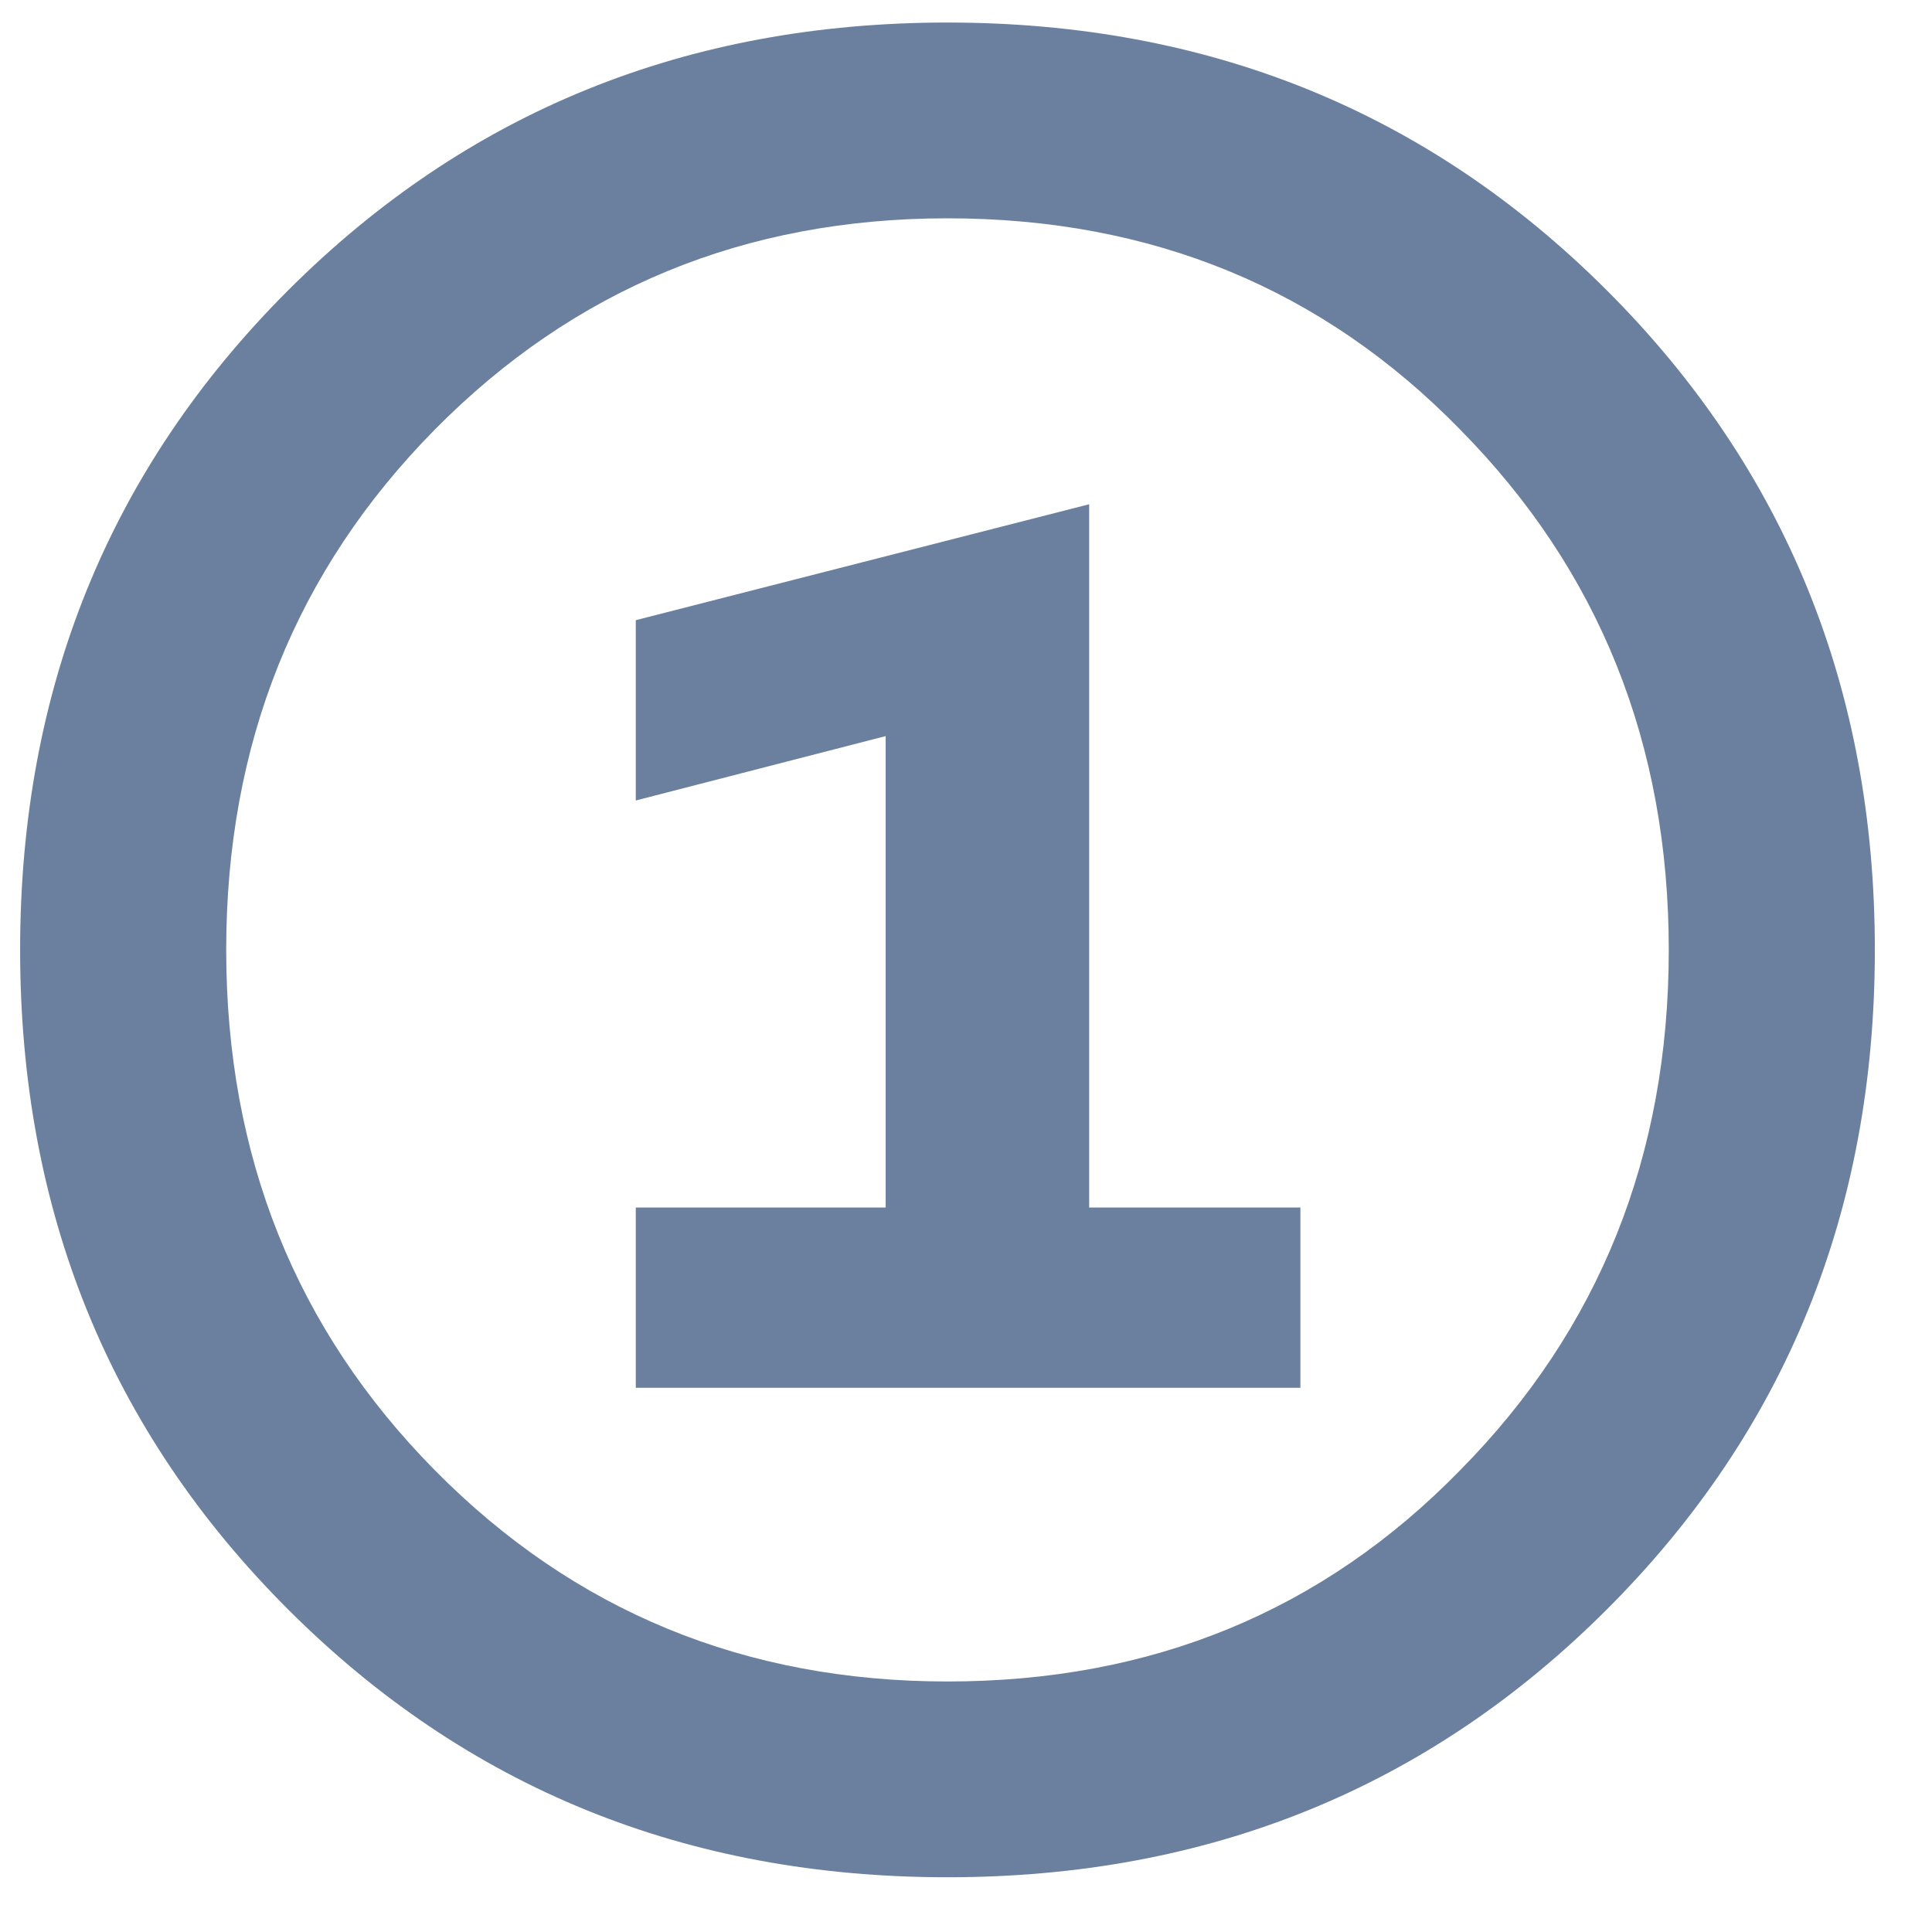 <?xml version="1.0" encoding="UTF-8"?> <svg xmlns="http://www.w3.org/2000/svg" width="24" height="24" viewBox="0 0 24 24" fill="none"><path d="M3.578 19.992C1.359 17.774 0.25 15.043 0.25 11.8C0.25 8.558 1.359 5.827 3.578 3.608C5.797 1.39 8.527 0.28 11.77 0.28C15.013 0.28 17.743 1.39 19.962 3.608C22.181 5.827 23.29 8.558 23.29 11.8C23.29 15.043 22.181 17.774 19.962 19.992C17.743 22.211 15.013 23.32 11.77 23.32C8.527 23.32 5.797 22.211 3.578 19.992ZM5.402 5.336C3.674 7.086 2.81 9.24 2.81 11.8C2.81 14.36 3.674 16.515 5.402 18.264C7.13 20.014 9.253 20.888 11.77 20.888C14.309 20.888 16.431 20.014 18.138 18.264C19.866 16.515 20.73 14.36 20.73 11.8C20.73 9.24 19.866 7.086 18.138 5.336C16.431 3.587 14.309 2.712 11.77 2.712C9.253 2.712 7.13 3.587 5.402 5.336ZM16.154 17.24H7.898V15H11.002V9.144L7.898 9.944V7.704L13.53 6.264V15H16.154V17.24Z" fill="#6B809F"></path></svg> 